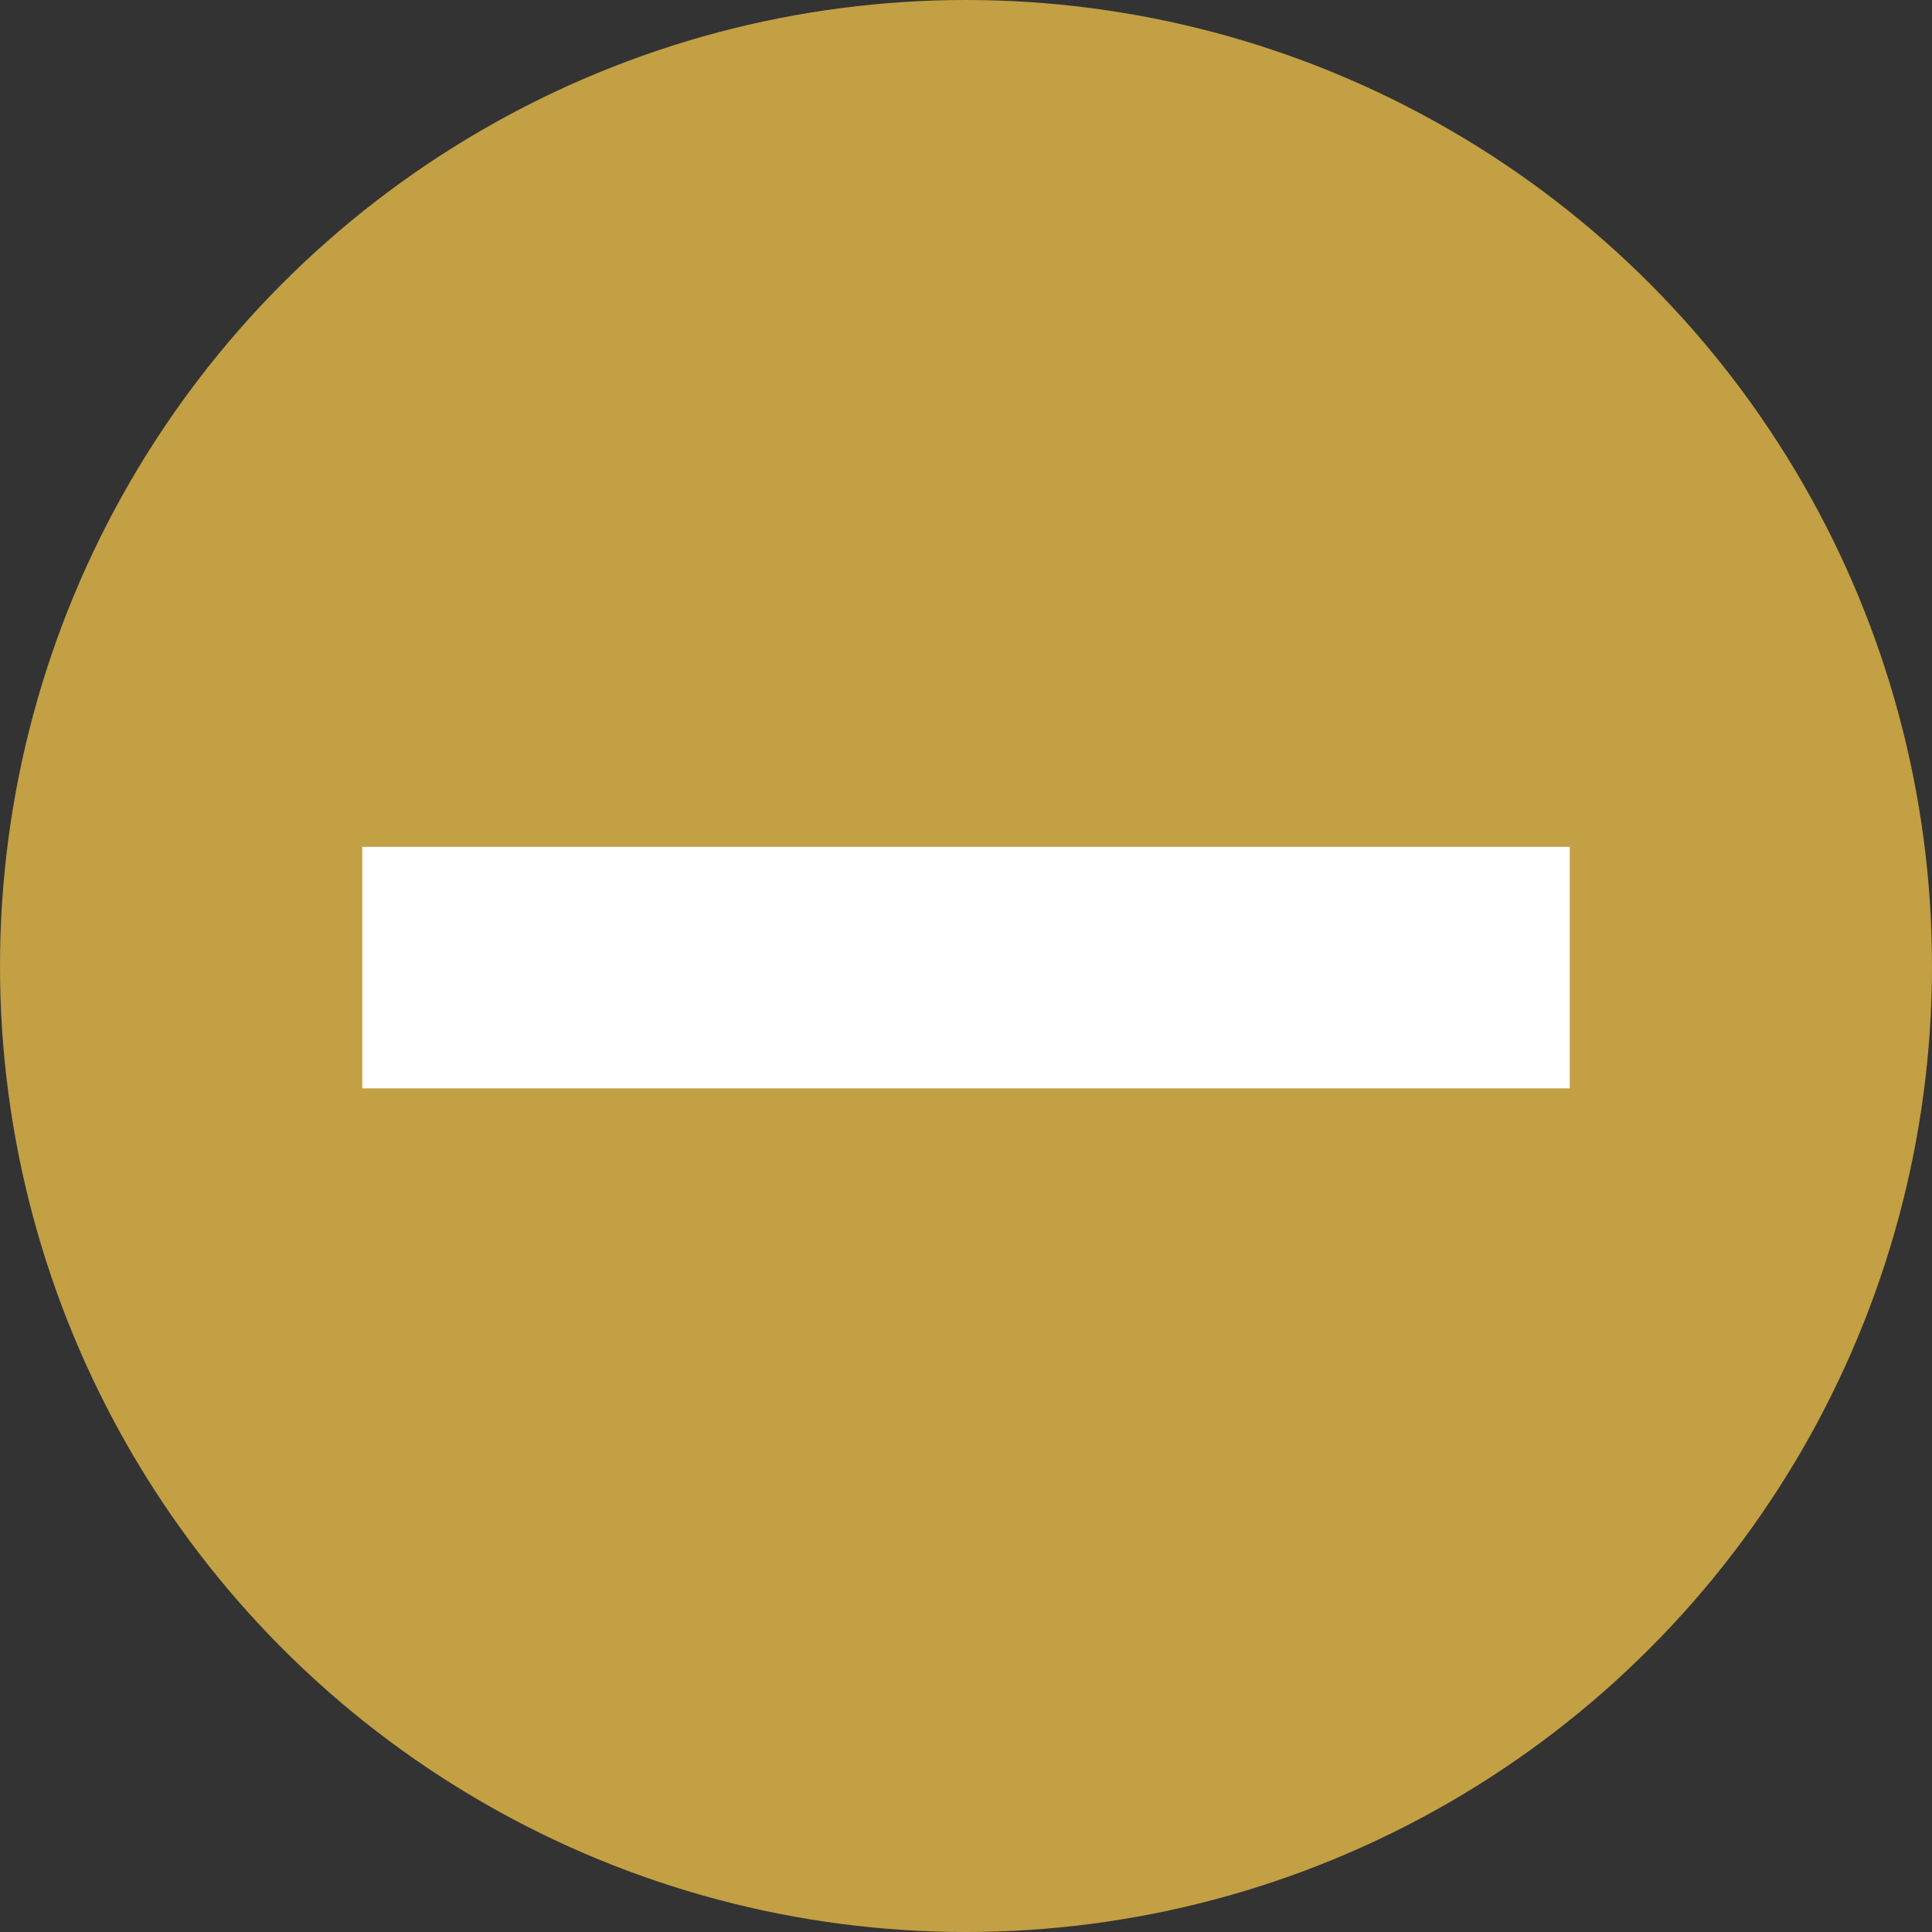 <svg id="レイヤー_1" data-name="レイヤー 1" xmlns="http://www.w3.org/2000/svg" viewBox="0 0 24 24"><rect x="0" y="0" width="24" height="24" fill="#333333" stroke="none"/><defs><style>.cls-1{fill:#c2a043;}.cls-2{fill:#fff;}</style></defs><title>アートボード 1</title><circle class="cls-1" cx="12" cy="12" r="12"/><path class="cls-2" d="M19.5,10.52v3H4.5v-3Z"/></svg>